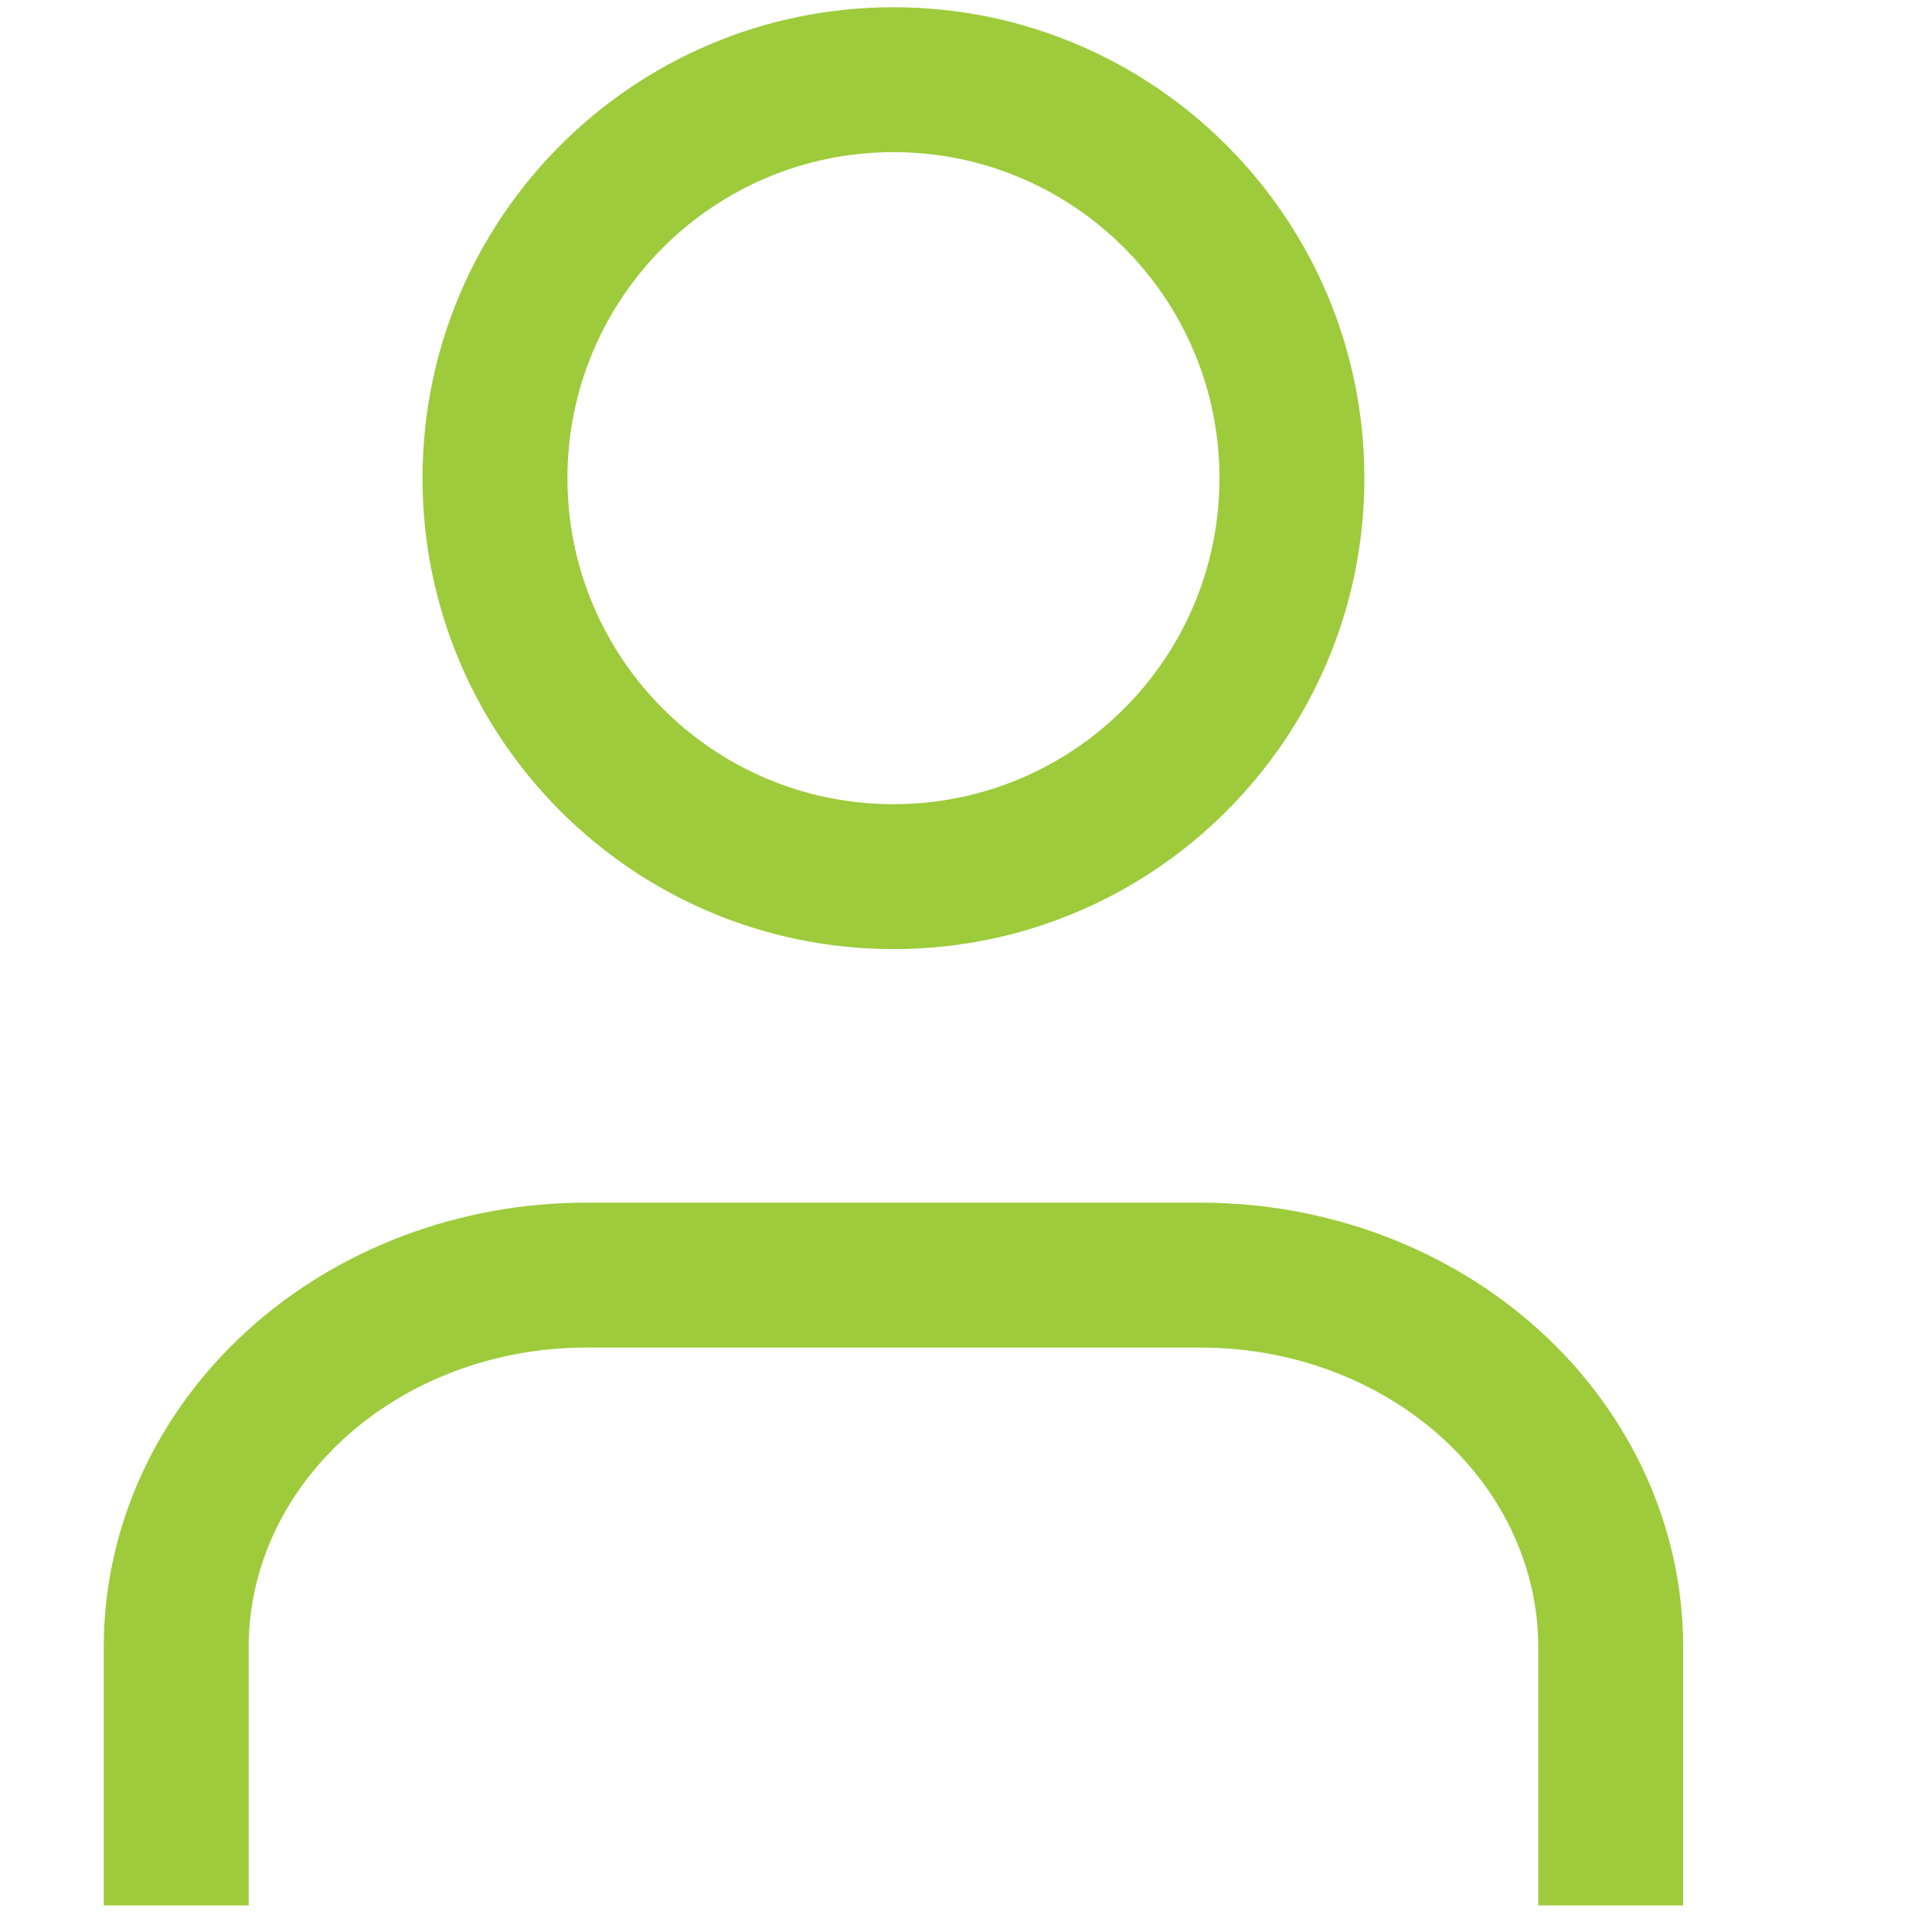 <svg width="40" height="40" viewBox="0 0 40 40" fill="none" xmlns="http://www.w3.org/2000/svg">
<path fill-rule="evenodd" clip-rule="evenodd" d="M11.748 9.9C11.748 6.172 14.771 3.15 18.498 3.15C22.226 3.15 25.248 6.172 25.248 9.9C25.248 13.628 22.226 16.65 18.498 16.65C14.771 16.65 11.748 13.628 11.748 9.9ZM18.498 0.15C13.114 0.15 8.748 4.515 8.748 9.9C8.748 15.285 13.114 19.65 18.498 19.65C23.883 19.65 28.248 15.285 28.248 9.9C28.248 4.515 23.883 0.15 18.498 0.15ZM12.134 24.9C9.53 24.9 7.007 25.837 5.126 27.544C3.24 29.256 2.148 31.61 2.148 34.1V37.95V39.45H5.148V37.95V34.1C5.148 32.505 5.845 30.943 7.142 29.766C8.443 28.585 10.237 27.9 12.134 27.9H24.863C26.76 27.9 28.554 28.585 29.855 29.766C31.152 30.943 31.848 32.505 31.848 34.1V37.95V39.45H34.848V37.95V34.1C34.848 31.61 33.757 29.256 31.871 27.544C29.99 25.837 27.467 24.9 24.863 24.9H12.134Z" fill="#9DCB3B"/>
</svg>
